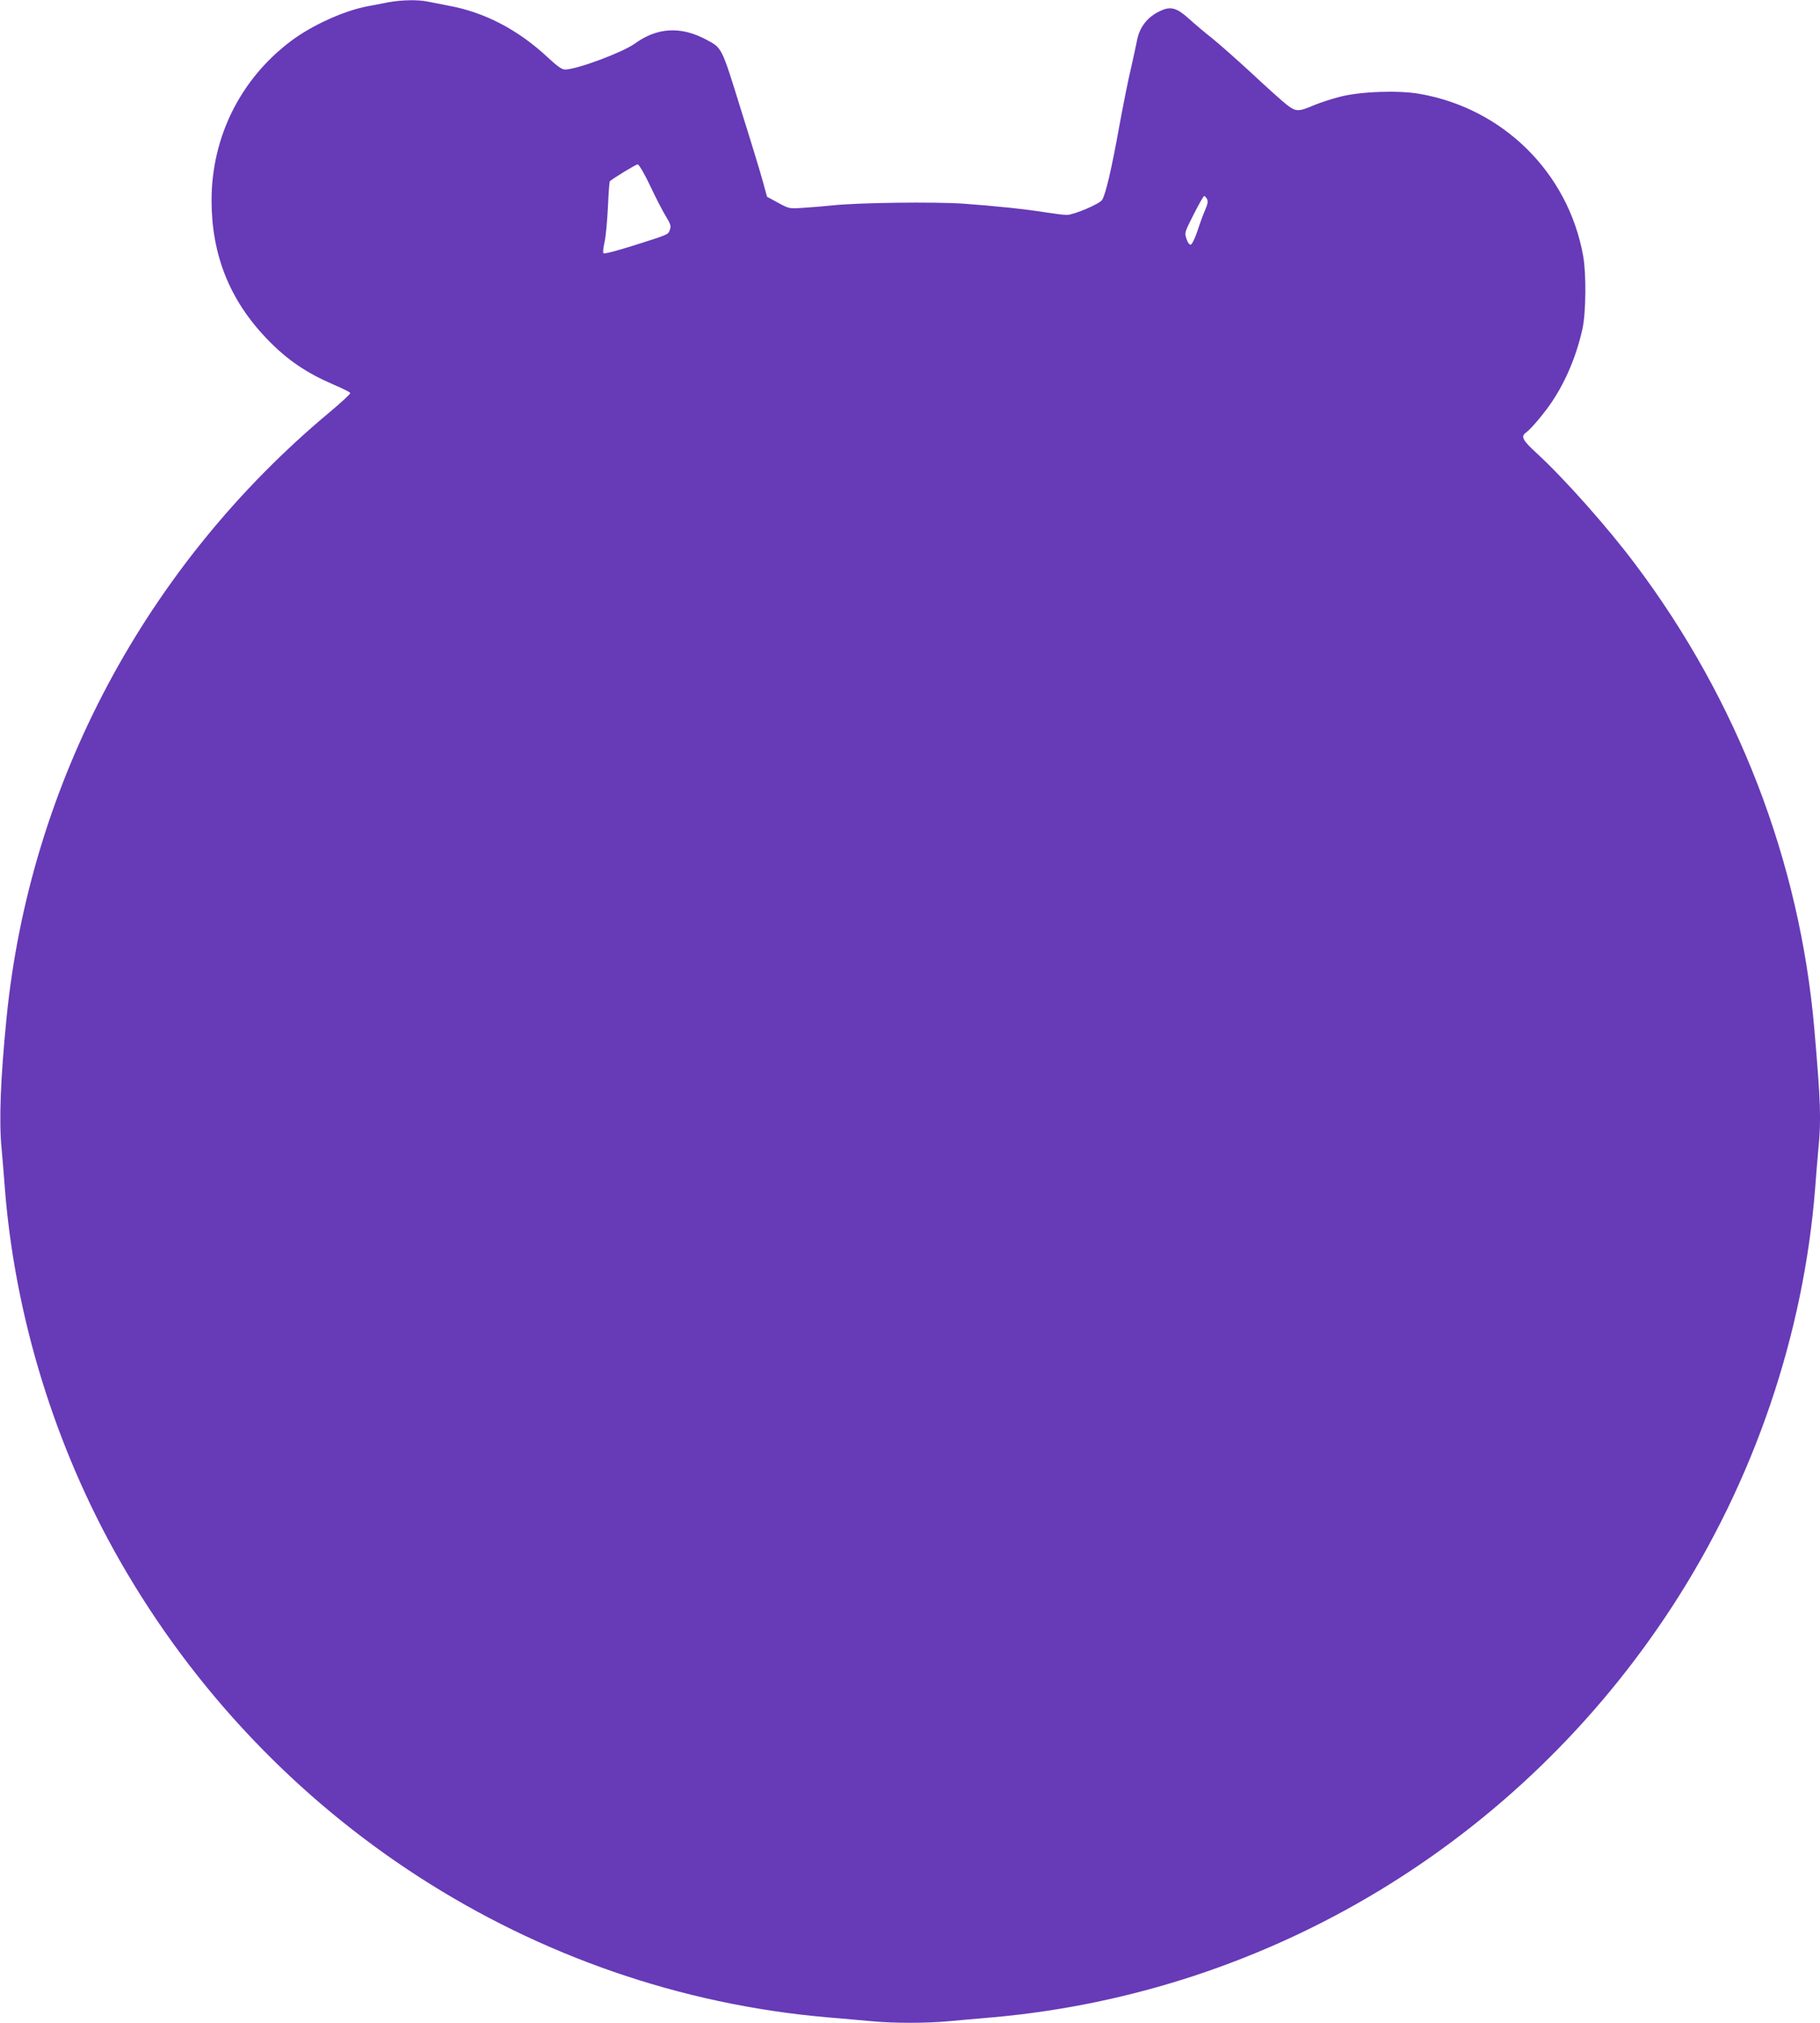 <?xml version="1.0" standalone="no"?>
<!DOCTYPE svg PUBLIC "-//W3C//DTD SVG 20010904//EN"
 "http://www.w3.org/TR/2001/REC-SVG-20010904/DTD/svg10.dtd">
<svg version="1.0" xmlns="http://www.w3.org/2000/svg"
 width="1152pt" height="1280pt" viewBox="0 0 1152 1280"
 preserveAspectRatio="xMidYMid meet">
<g transform="translate(0,1280) scale(0.1,-0.1)"
fill="#673ab7" stroke="none">
<path d="M2455 12785 c-38 -8 -97 -19 -130 -25 -148 -28 -353 -121 -485 -221
-318 -240 -500 -605 -501 -1005 0 -346 114 -632 350 -878 128 -133 249 -215
423 -290 56 -24 103 -47 105 -53 2 -5 -56 -59 -129 -120 -1164 -970 -1900
-2350 -2047 -3838 -38 -383 -48 -650 -31 -822 5 -54 14 -163 20 -243 63 -818
318 -1647 728 -2365 941 -1647 2617 -2728 4477 -2890 99 -8 227 -20 285 -25
135 -13 343 -13 484 0 61 6 188 17 281 25 1750 156 3332 1112 4300 2600 518
796 833 1722 905 2655 6 80 15 189 20 243 18 182 14 296 -26 757 -92 1059
-484 2076 -1132 2938 -175 234 -451 544 -624 703 -90 82 -103 107 -70 131 31
21 121 128 167 198 89 134 155 293 192 462 22 102 24 347 4 458 -94 526 -506
934 -1035 1026 -136 24 -378 15 -507 -19 -53 -14 -125 -37 -160 -52 -103 -44
-117 -43 -179 6 -30 24 -129 113 -220 198 -91 84 -203 183 -249 220 -46 36
-112 92 -146 123 -73 66 -112 78 -169 54 -91 -38 -145 -106 -161 -201 -4 -22
-20 -94 -35 -161 -16 -66 -50 -233 -75 -371 -49 -273 -87 -434 -109 -468 -17
-26 -179 -95 -224 -95 -18 0 -74 7 -125 15 -137 22 -331 42 -526 56 -185 13
-670 7 -836 -11 -49 -5 -130 -12 -180 -15 -90 -6 -90 -6 -160 32 l-70 38 -26
95 c-14 52 -77 259 -140 459 -124 400 -118 386 -220 441 -160 85 -309 77 -451
-26 -80 -57 -368 -164 -442 -164 -19 0 -49 21 -107 75 -188 176 -400 287 -629
329 -47 9 -107 21 -133 26 -64 13 -165 11 -252 -5z m1660 -1160 c35 -75 80
-162 100 -194 30 -50 34 -63 25 -85 -11 -31 -6 -29 -234 -101 -98 -31 -182
-53 -186 -48 -5 4 -1 37 7 73 8 36 17 136 21 222 4 86 9 158 12 161 21 19 165
107 176 107 8 0 42 -57 79 -135z m3525 -84 c7 -15 5 -31 -11 -68 -12 -26 -34
-86 -49 -133 -16 -48 -35 -86 -42 -88 -9 -2 -20 12 -28 37 -13 39 -12 41 46
155 32 64 62 116 66 116 4 0 12 -9 18 -19z"/>
</g>
</svg>
